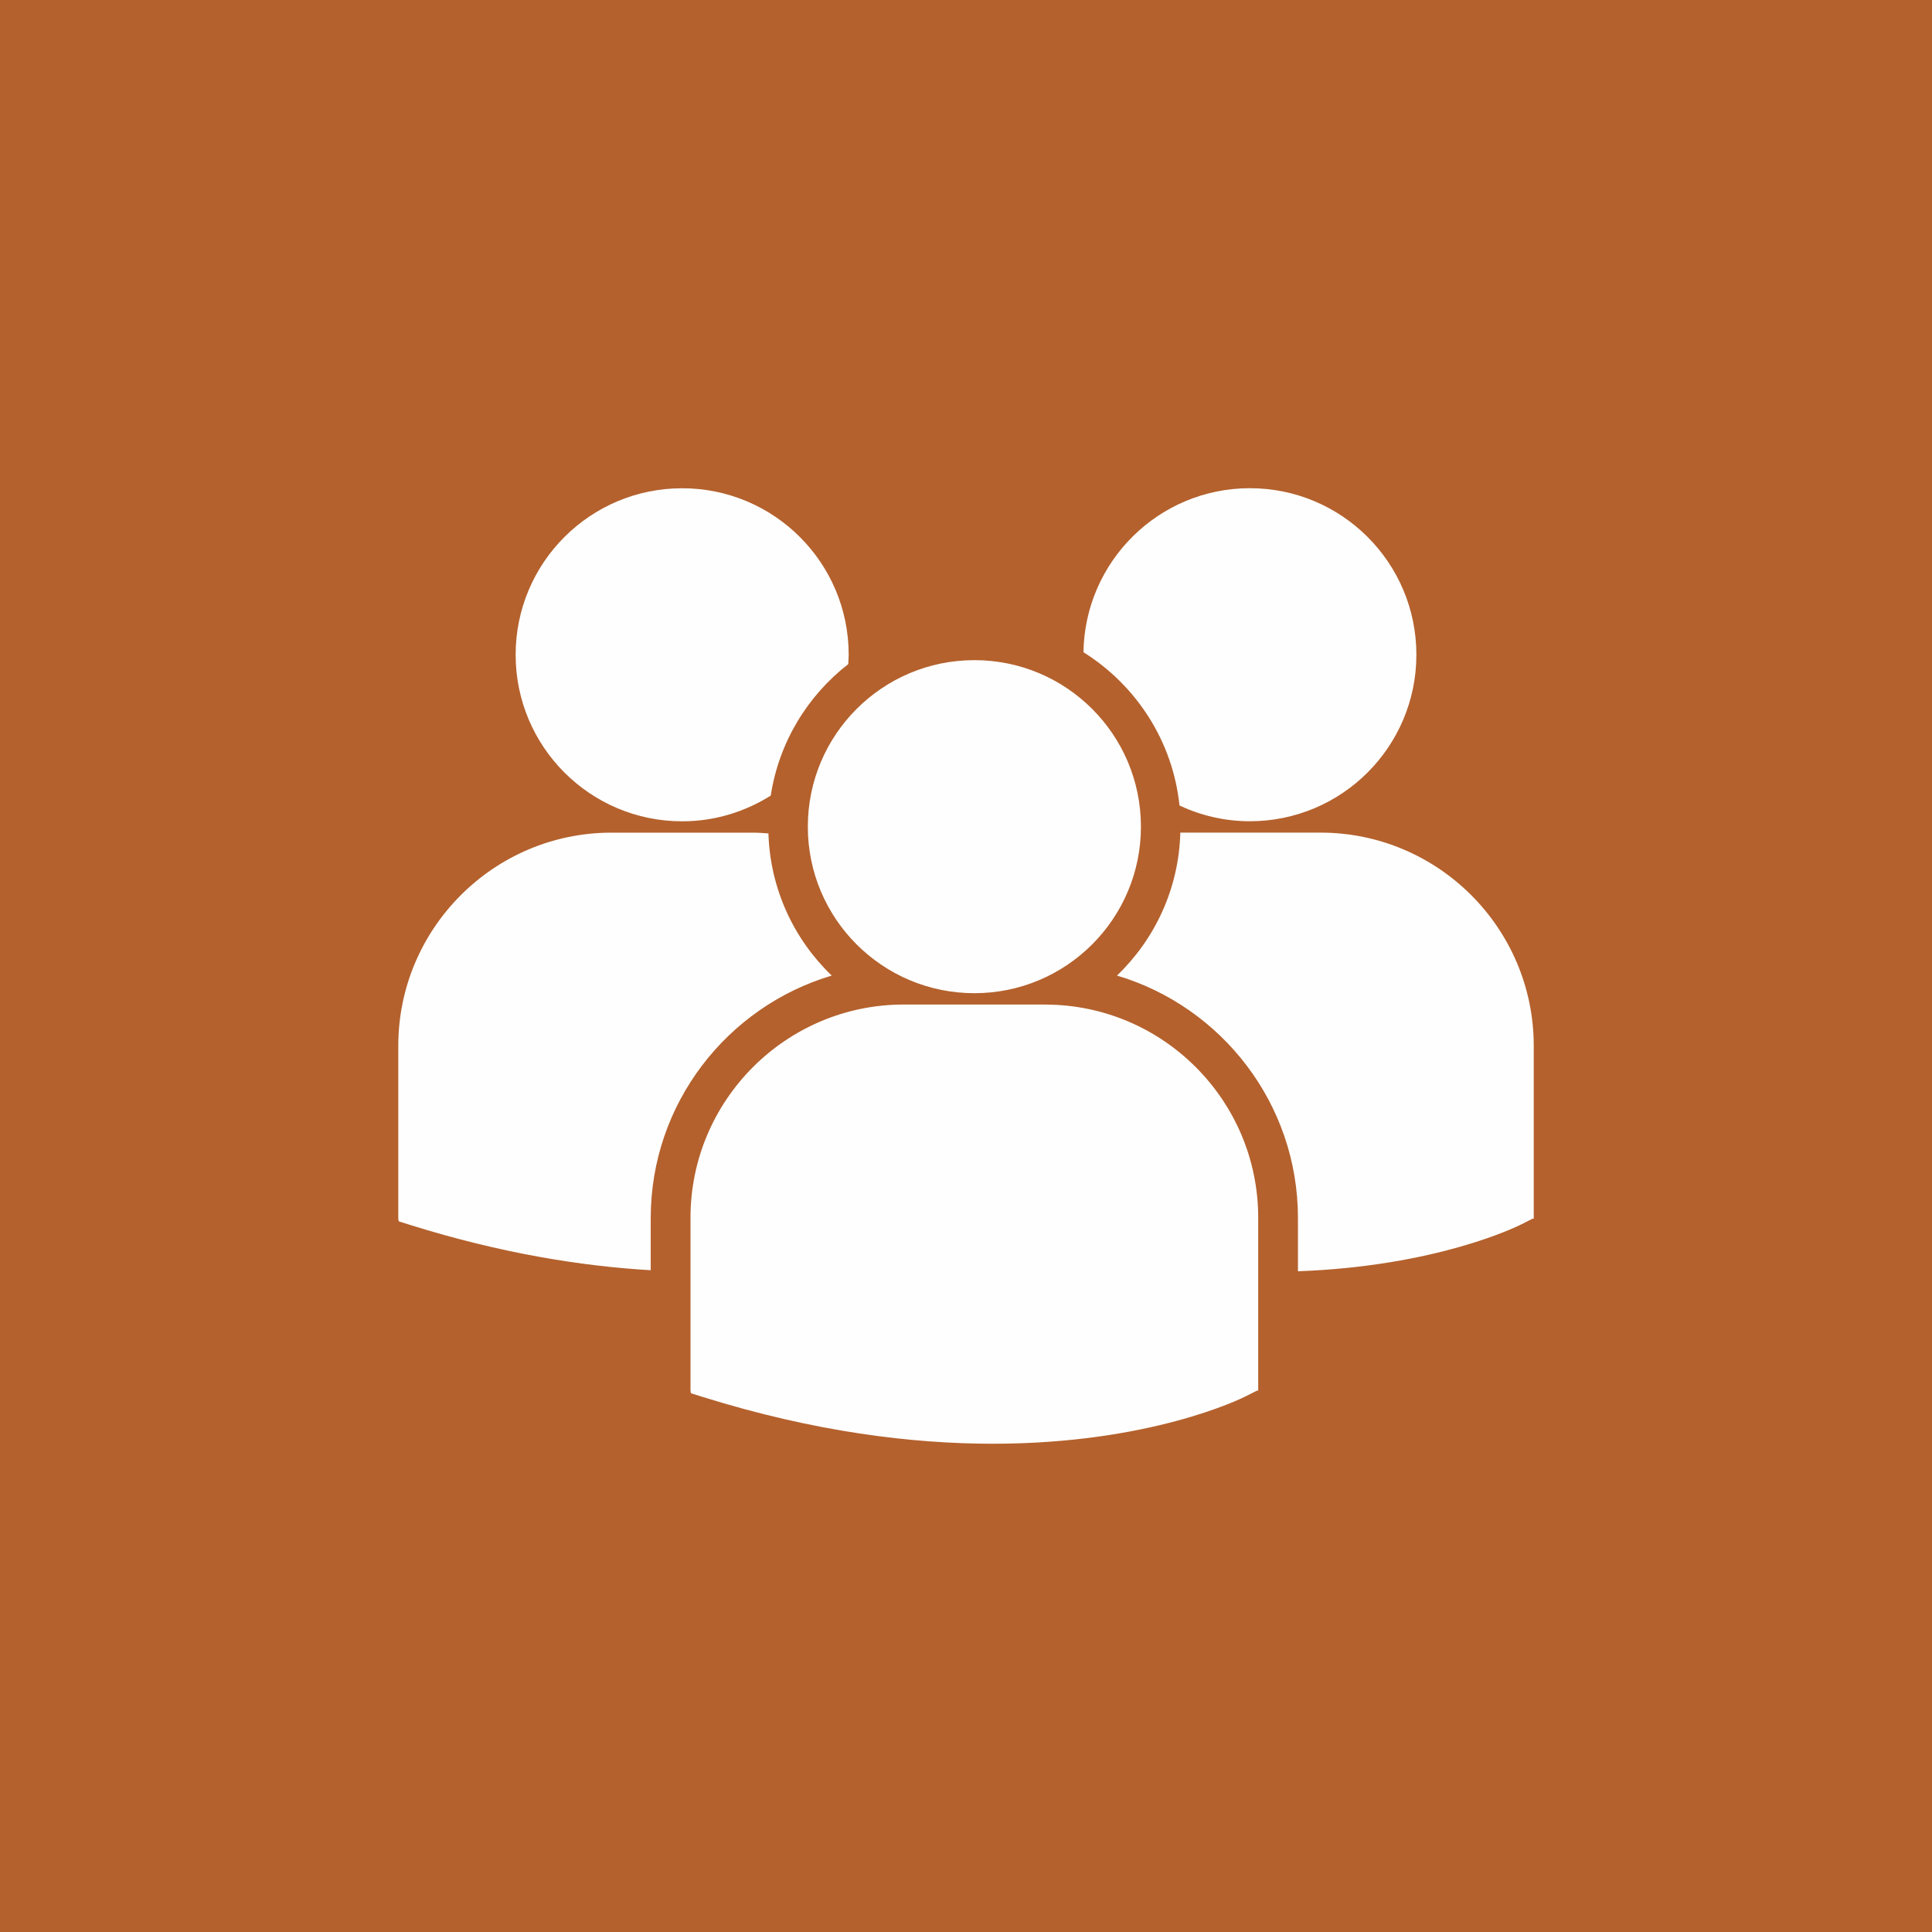 <?xml version="1.0" encoding="UTF-8"?> <!-- Creator: CorelDRAW 2019 (64-Bit) --> <svg xmlns="http://www.w3.org/2000/svg" xmlns:xlink="http://www.w3.org/1999/xlink" xmlns:xodm="http://www.corel.com/coreldraw/odm/2003" xml:space="preserve" width="20.32mm" height="20.32mm" style="shape-rendering:geometricPrecision; text-rendering:geometricPrecision; image-rendering:optimizeQuality; fill-rule:evenodd; clip-rule:evenodd" viewBox="0 0 663.93 663.93"> <defs> <style type="text/css"> <![CDATA[ .fil1 {fill:#FEFEFE} .fil0 {fill:#B4612D} ]]> </style> </defs> <g id="Слой_x0020_1">  <rect class="fil0" width="663.93" height="663.93"></rect> <g id="_2350153967888"> <g> <path class="fil1" d="M372.34 224.14c18.04,11.31 30.69,30.46 32.99,52.67 7.36,3.44 15.52,5.41 24.18,5.41 31.61,0 57.23,-25.62 57.23,-57.22 0,-31.61 -25.62,-57.23 -57.23,-57.23 -31.3,0.01 -56.7,25.17 -57.18,56.36zm-37.49 117.17c31.61,0 57.23,-25.62 57.23,-57.23 0,-31.61 -25.62,-57.22 -57.23,-57.22 -31.6,0 -57.24,25.62 -57.24,57.23 0,31.6 25.63,57.22 57.24,57.22zm24.27 3.9l-48.56 0c-40.4,0 -73.27,32.87 -73.27,73.27l0 59.38 0.15 0.93 4.09 1.28c38.56,12.05 72.06,16.07 99.63,16.07 53.85,0 85.07,-15.35 86.99,-16.33l3.82 -1.93 0.41 0 0 -59.39c0.02,-40.4 -32.85,-73.27 -73.26,-73.27zm94.68 -59.08l-48.18 0c-0.52,19.28 -8.75,36.64 -21.77,49.12 35.91,10.68 62.19,43.98 62.19,83.32l0 18.3c47.58,-1.74 74.99,-15.23 76.8,-16.13l3.82 -1.94 0.41 0 0 -59.4c0,-40.4 -32.87,-73.27 -73.27,-73.27zm-219.37 -3.89c11.2,0 21.61,-3.27 30.44,-8.84 2.8,-18.29 12.61,-34.28 26.62,-45.17 0.06,-1.07 0.16,-2.13 0.16,-3.21 0,-31.61 -25.62,-57.23 -57.22,-57.23 -31.62,0 -57.23,25.62 -57.23,57.23 0,31.59 25.62,57.22 57.23,57.22zm51.39 53.02c-12.95,-12.43 -21.15,-29.69 -21.75,-48.85 -1.79,-0.13 -3.55,-0.27 -5.38,-0.27l-48.55 0c-40.4,0 -73.27,32.87 -73.27,73.27l0 59.39 0.15 0.91 4.09 1.29c30.93,9.66 58.54,14.11 82.51,15.51l0 -17.93c0.01,-39.34 26.27,-72.63 62.19,-83.32z"></path> </g> <g> </g> <g> </g> <g> </g> <g> </g> <g> </g> <g> </g> <g> </g> <g> </g> <g> </g> <g> </g> <g> </g> <g> </g> <g> </g> <g> </g> <g> </g> </g> </g> </svg> 